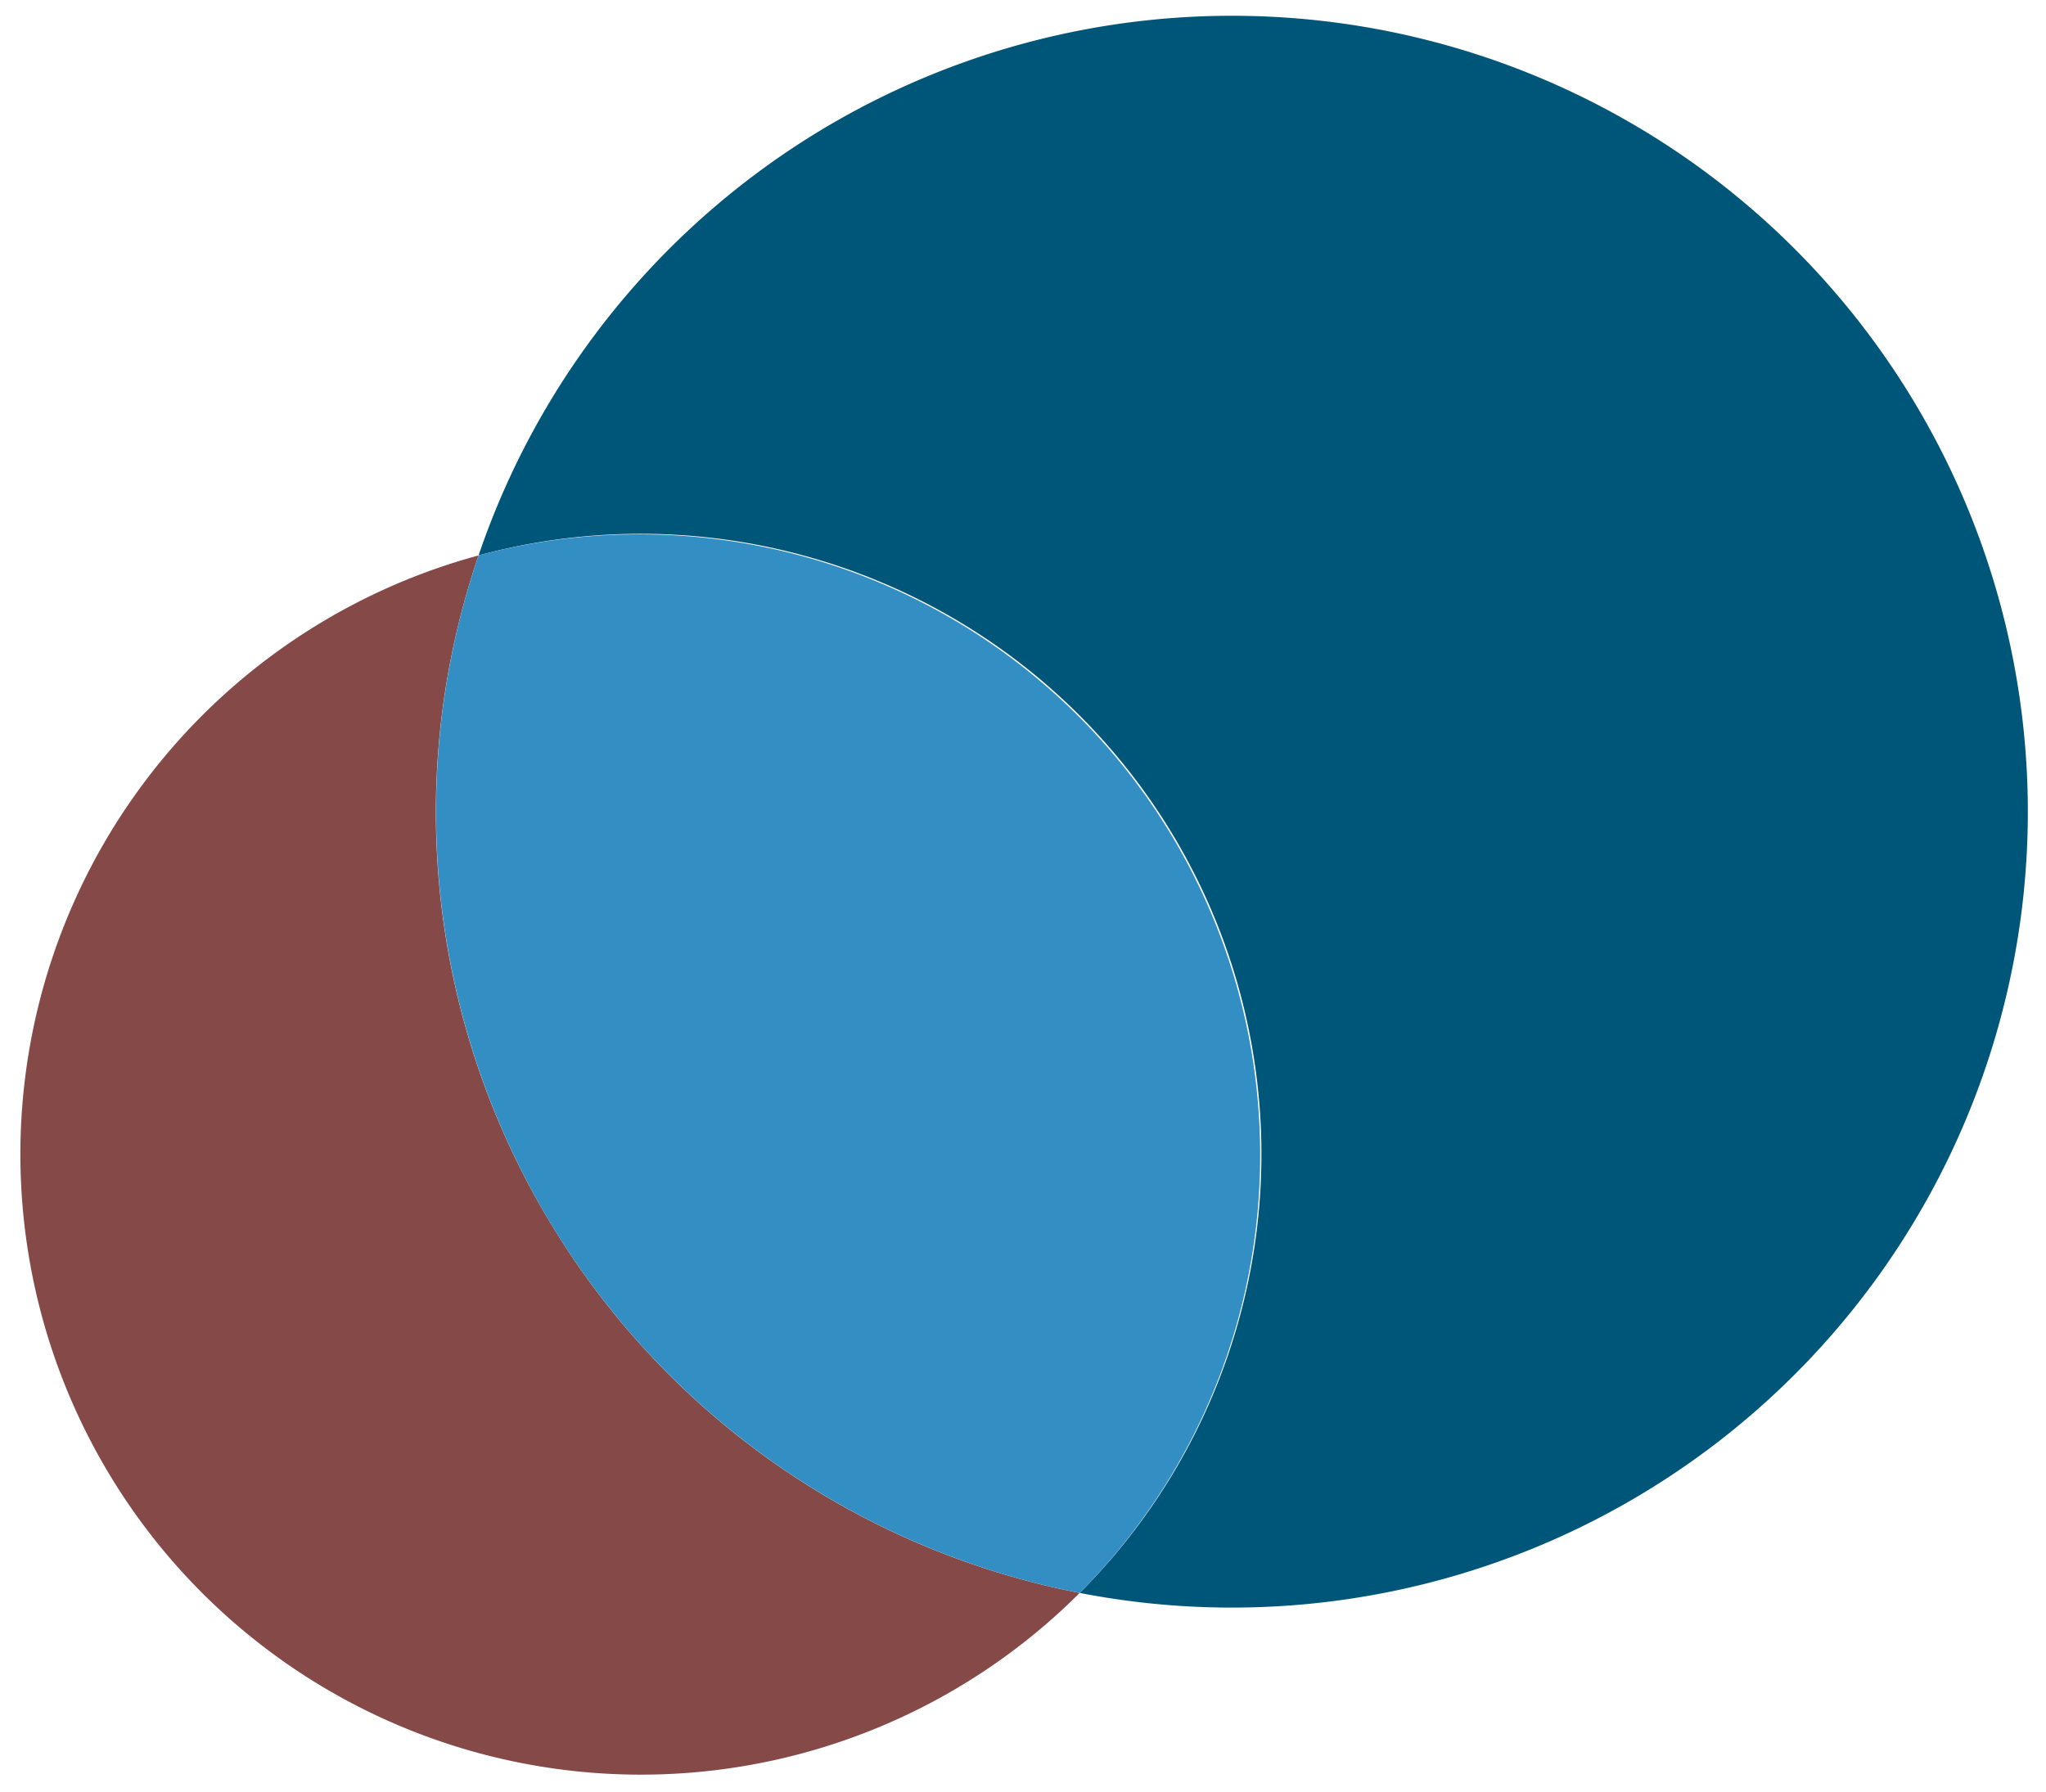 <svg id="Layer_1" data-name="Layer 1" xmlns="http://www.w3.org/2000/svg" viewBox="0 0 131.89 115.54"><defs><style>.cls-1{fill:#854a47;}.cls-2{fill:#005678;}.cls-3{fill:#338fc3;}</style></defs><path class="cls-1" d="M35.52,78.91a51.17,51.17,0,0,1-4.67-43.1A40,40,0,1,0,69.6,102.7,51.22,51.22,0,0,1,35.52,78.91Z"/><path class="cls-2" d="M123.3,25.76A51.29,51.29,0,0,0,30.85,35.81,40,40,0,0,1,69.6,102.7a51.31,51.31,0,0,0,53.7-76.94Z"/><path class="cls-3" d="M75.45,53.74a40.05,40.05,0,0,0-44.6-17.93A51.29,51.29,0,0,0,69.6,102.7,40.06,40.06,0,0,0,75.45,53.74Z"/></svg>